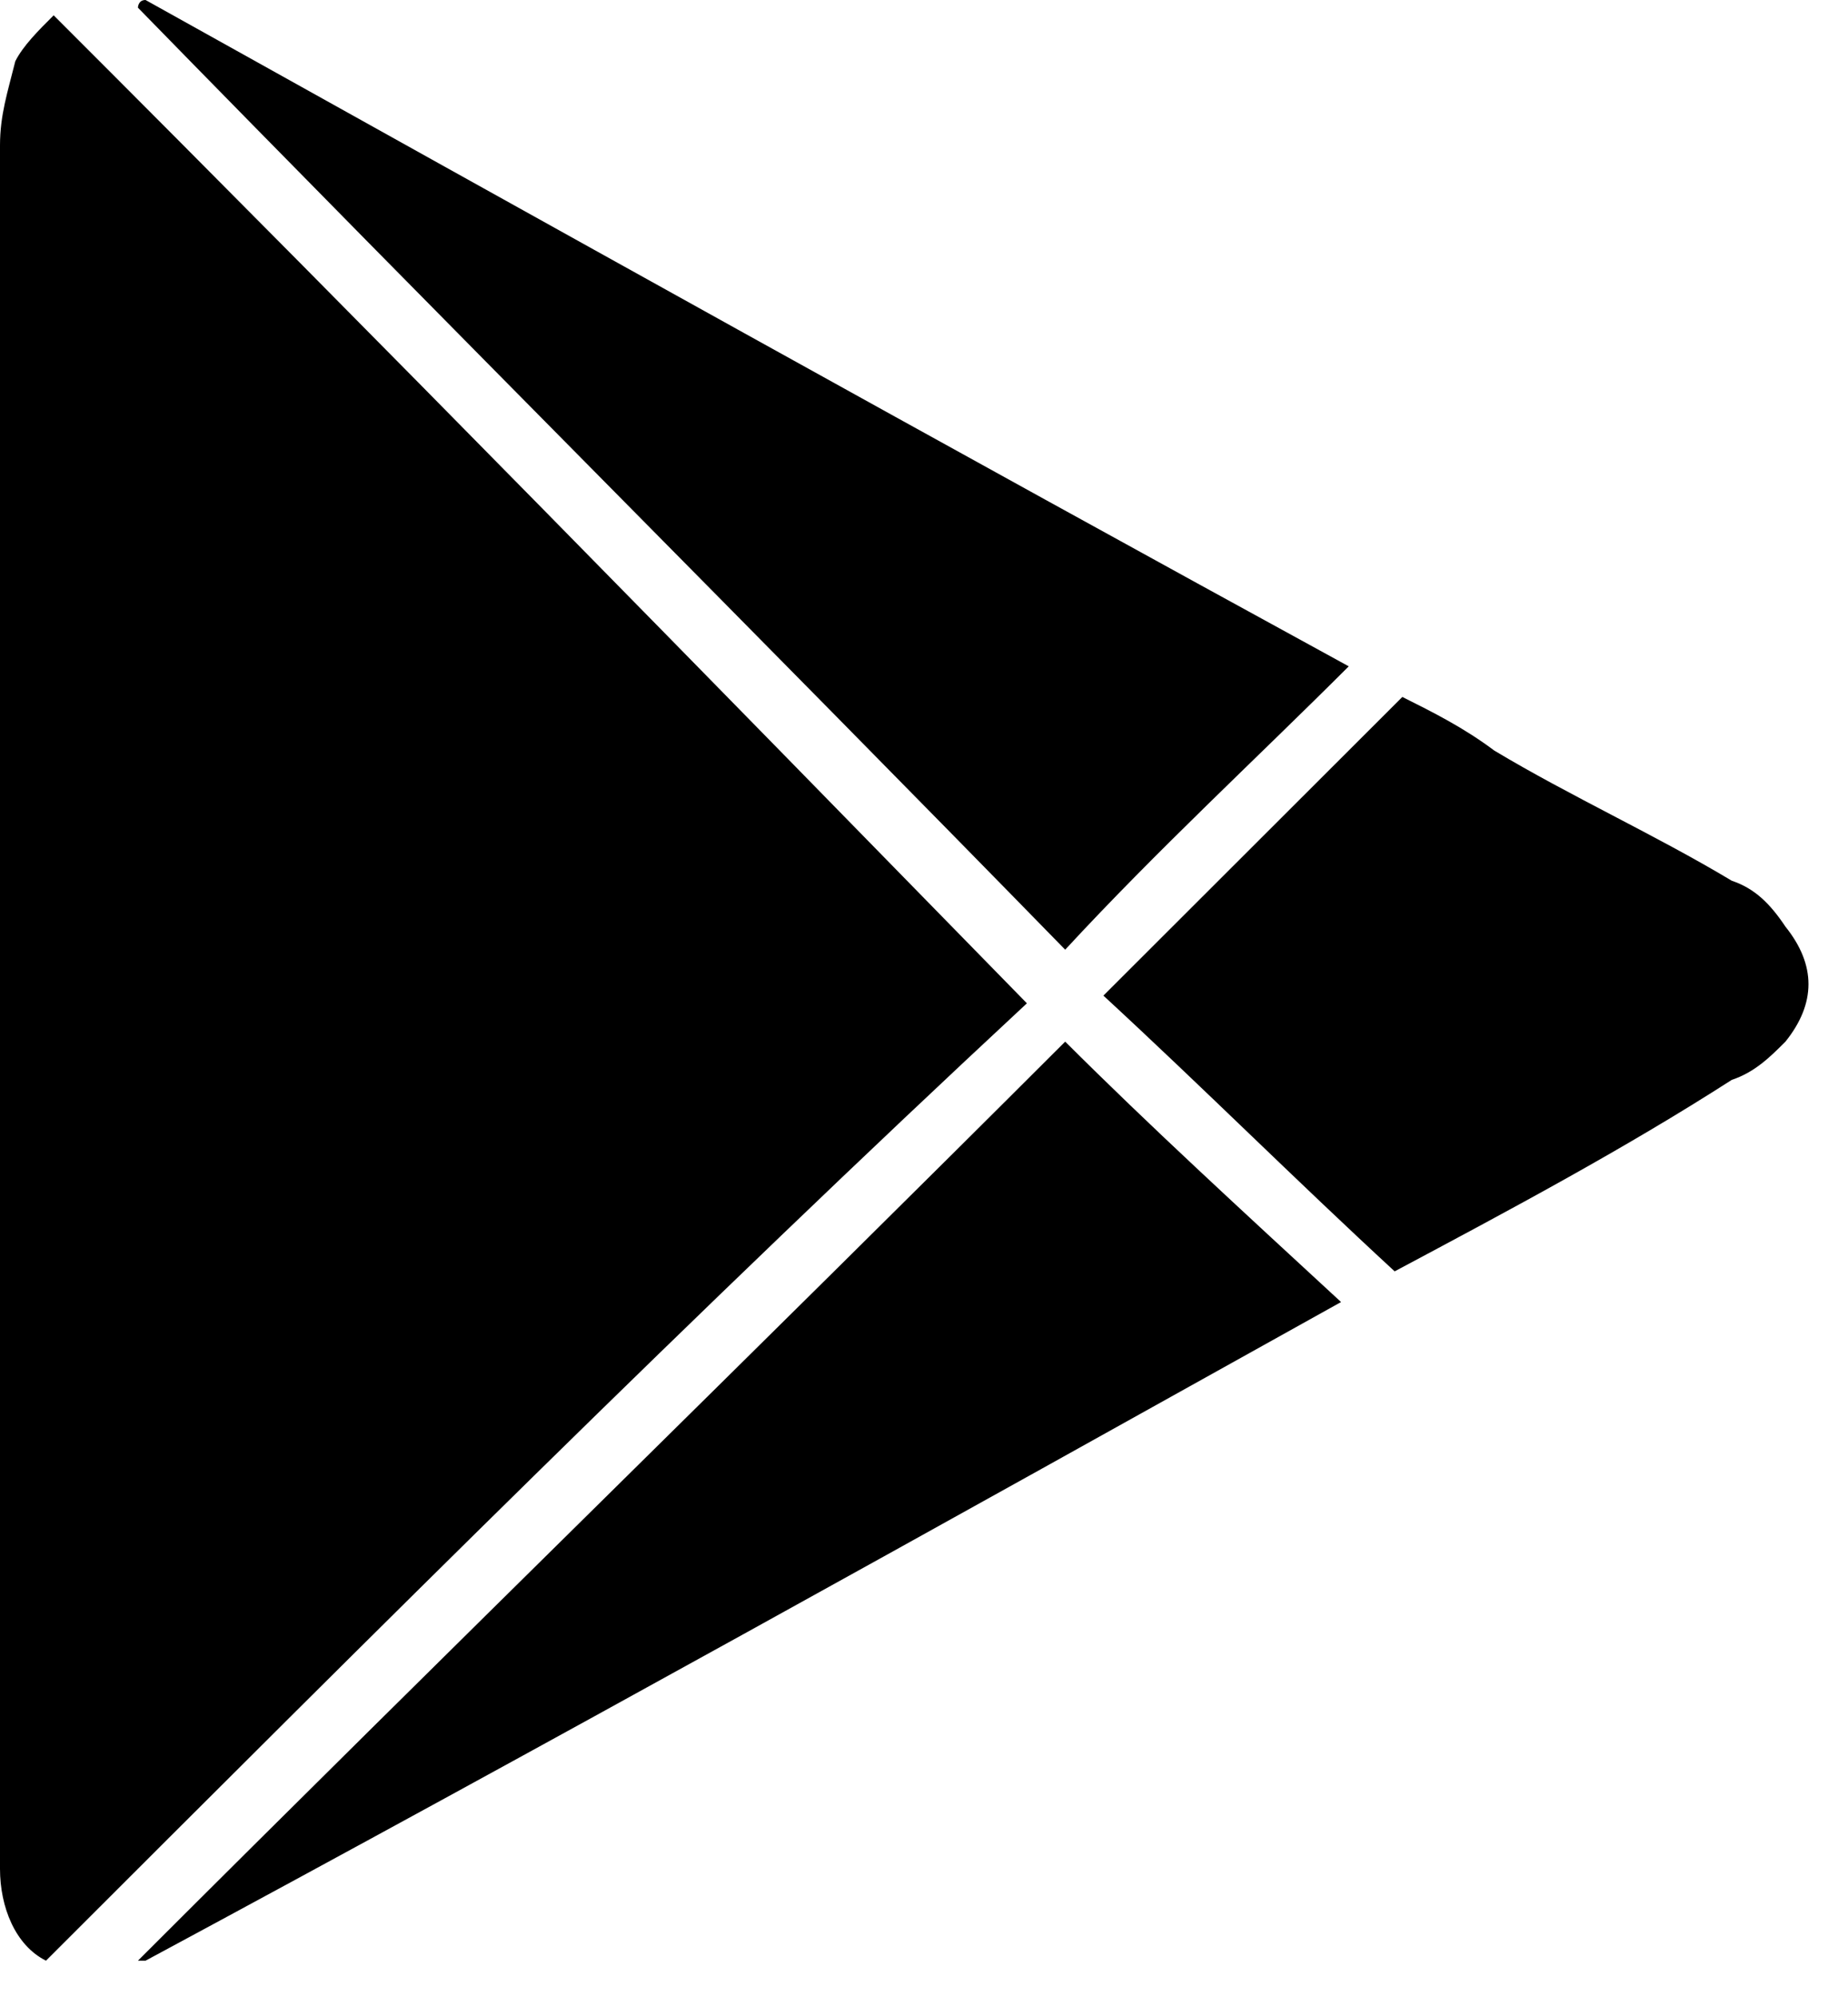 <svg width="25" height="27" viewBox="0 0 25 27" fill="none" xmlns="http://www.w3.org/2000/svg">
<path d="M0.622 26.509C0.207 26.302 0 25.784 0 25.267C0 25.163 0 24.956 0 24.852C0 17.189 0 9.527 0 1.967C0 1.553 0.104 1.243 0.207 0.828C0.311 0.621 0.518 0.414 0.726 0.207C5.184 4.66 9.538 9.112 13.892 13.565C9.434 17.707 5.08 22.056 0.622 26.509Z" fill="black"/>
<path d="M18.246 9.009C17.002 10.252 15.654 11.494 14.41 12.84C10.263 8.595 6.013 4.349 1.866 0.104C1.866 0.104 1.866 0 1.969 0C7.36 3.003 12.751 6.006 18.246 9.009Z" fill="black"/>
<path d="M1.866 26.509C6.013 22.367 10.263 18.225 14.41 14.083C15.551 15.222 16.795 16.361 18.142 17.604C12.751 20.607 7.36 23.61 1.969 26.509H1.866Z" fill="black"/>
<path d="M18.867 17.189C17.519 15.947 16.275 14.704 14.927 13.461C16.275 12.115 17.623 10.769 18.971 9.423C19.385 9.63 19.8 9.837 20.215 10.148C21.251 10.769 22.392 11.287 23.428 11.908C23.739 12.012 23.947 12.219 24.154 12.529C24.569 13.047 24.569 13.565 24.154 14.083C23.947 14.29 23.739 14.497 23.428 14.6C21.977 15.532 20.422 16.361 18.867 17.189Z" fill="black"/>
</svg>
